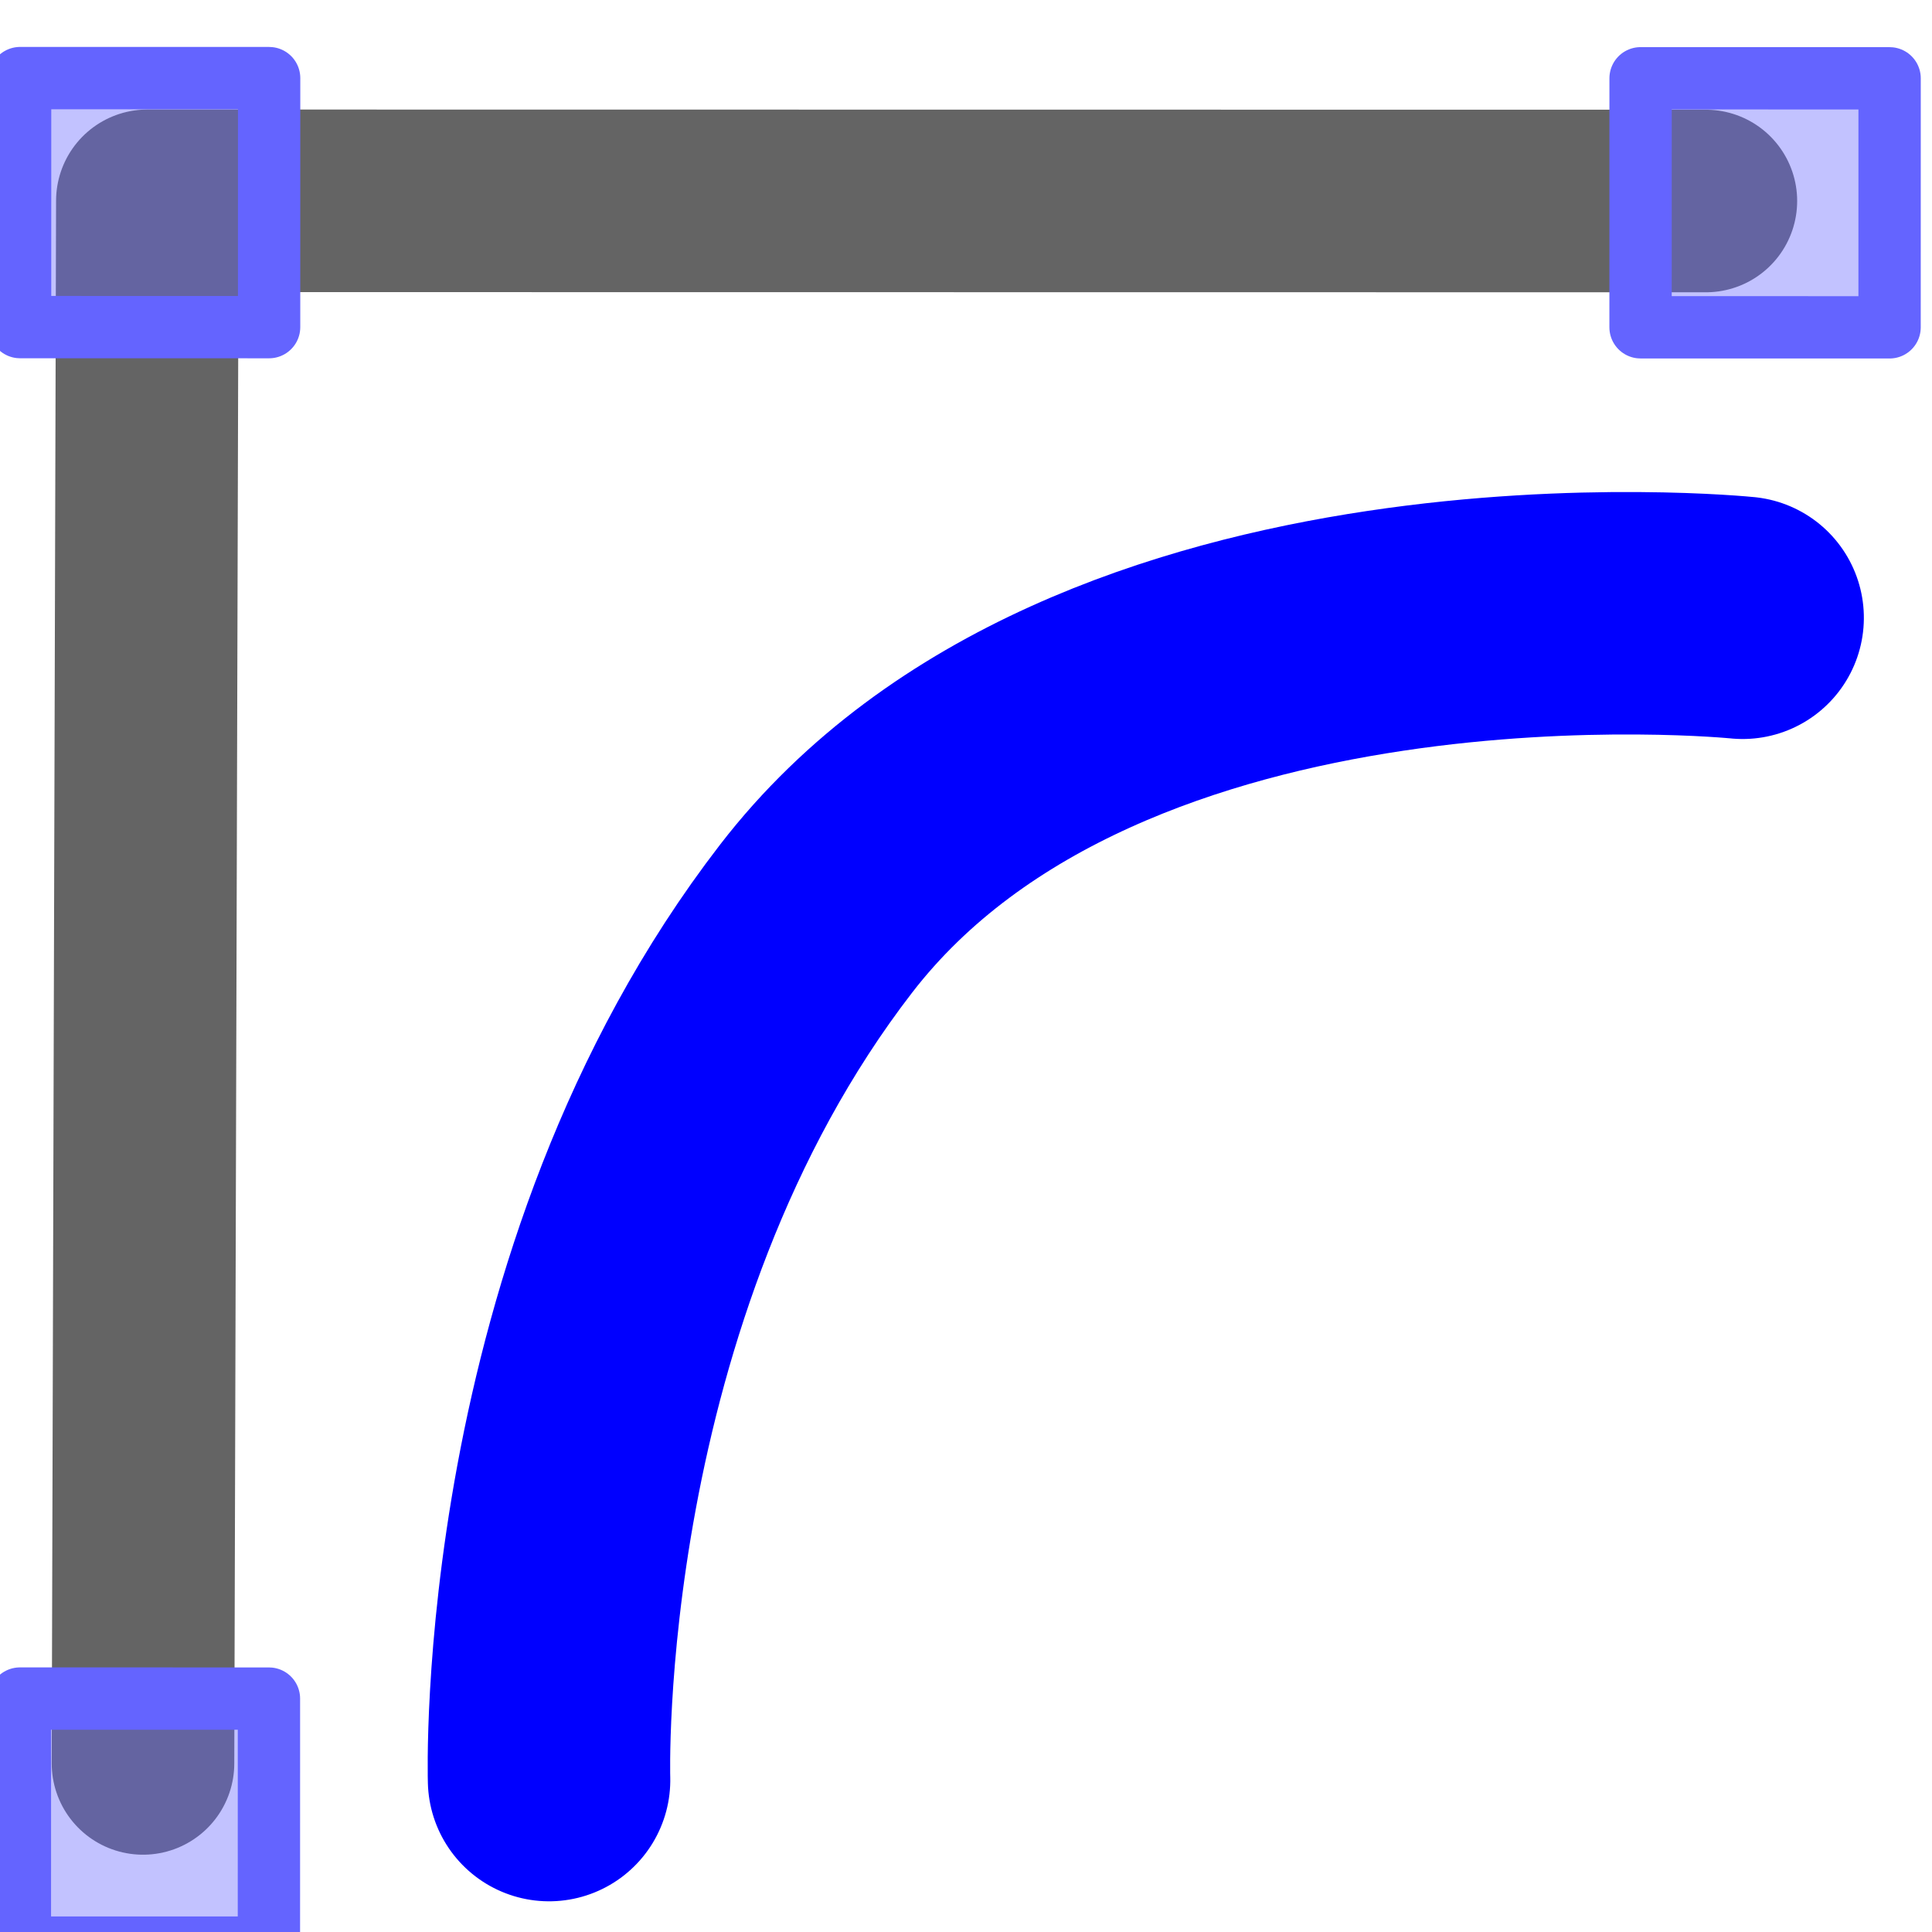 <?xml version="1.0" encoding="UTF-8" standalone="no"?>
<svg xmlns:rdf="http://www.w3.org/1999/02/22-rdf-syntax-ns#" xmlns="http://www.w3.org/2000/svg" version="1.1" xmlns:cc="http://creativecommons.org/ns#" viewBox="0 0 15.496 15.497" xmlns:dc="http://purl.org/dc/elements/1.1/">
<g stroke-linejoin="round" stroke-linecap="round" transform="matrix(1.395 -1.366 1.366 1.395 -1413.936 1250.008)">
<path style="color:#000000" d="m961.86 56.036s1.378-1.498 3.26-1.761 3.584 1.78 3.584 1.78" stroke="#00f" stroke-width=".996" fill="none"/>
<path d="m960.716 54.82 4.504-4.574 4.574 4.48" stroke="#646464" stroke-width=".75" fill="none"/>
<rect style="color:#000000" fill-rule="evenodd" fill-opacity=".392" transform="rotate(44.405)" height="1.023" width="1.023" stroke="#6464ff" stroke-miterlimit="0" y="-639.997" x="724.2" stroke-width=".256" fill="#6464ff"/>
<rect style="color:#000000" fill-rule="evenodd" fill-opacity=".392" transform="rotate(44.405)" height="1.023" width="1.023" stroke="#6464ff" stroke-miterlimit="0" y="-633.34" x="724.2" stroke-width=".256" fill="#6464ff"/>
<rect style="color:#000000" fill-rule="evenodd" fill-opacity=".392" transform="rotate(44.405)" height="1.023" width="1.023" stroke="#6464ff" stroke-miterlimit="0" y="-639.997" x="730.857" stroke-width=".256" fill="#6464ff"/>
</g>
</svg>
